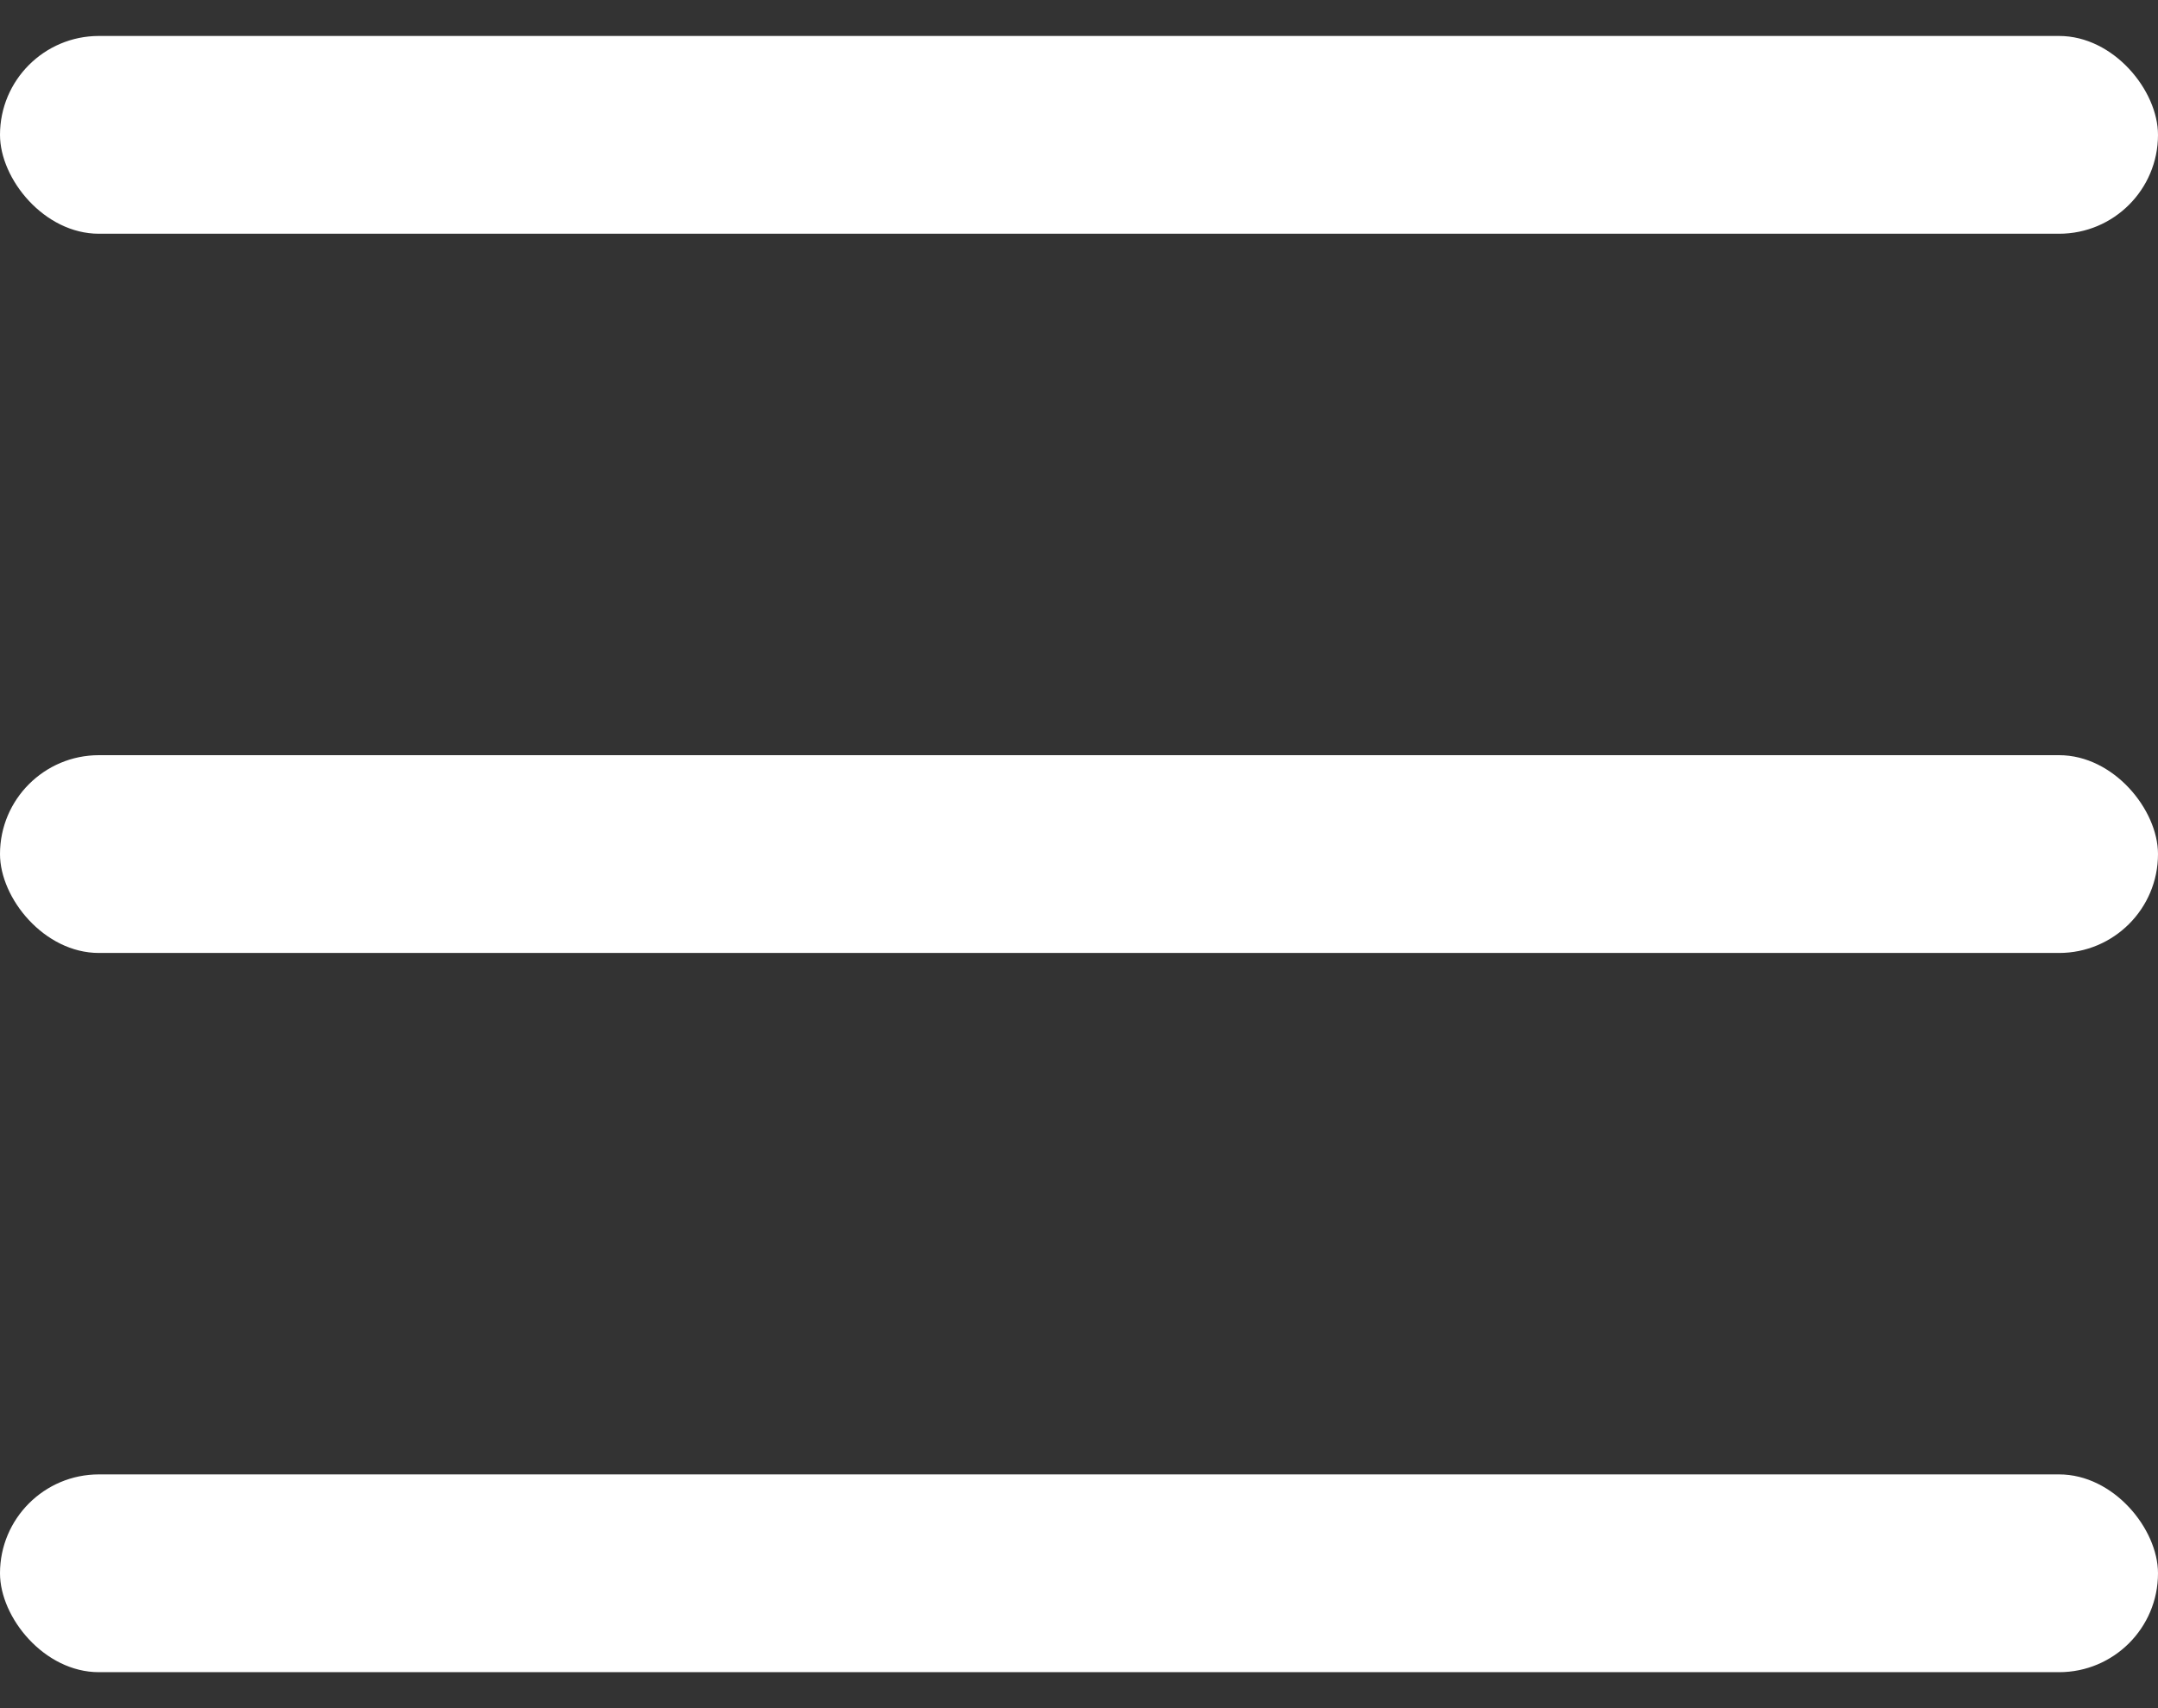 <?xml version="1.0" encoding="UTF-8"?>
<svg width="24px" height="19px" viewBox="0 0 24 19" version="1.1" xmlns="http://www.w3.org/2000/svg" xmlns:xlink="http://www.w3.org/1999/xlink">
    <rect x="0" y="0" width="24" height="19" fill="#333333" stroke="none"/>
    <!-- Generator: Sketch 49.1 (51147) - http://www.bohemiancoding.com/sketch -->
    <title>Group</title>
    <desc>Created with Sketch.</desc>
    <defs></defs>
    <g id="main" stroke="none" stroke-width="1" fill="none" fill-rule="evenodd">
        <g id="Mobile_dropdown" transform="translate(-275, -30)" fill="#FFFFFF">
            <g id="Group" transform="translate(275, 30.4)">
                <rect id="Rectangle-2" x="0" y="0" width="24" height="2.2" rx="1.1"></rect>
                <rect id="Rectangle-2" x="0" y="8" width="24" height="2.2" rx="1.1"></rect>
                <rect id="Rectangle-2" x="0" y="16" width="24" height="2.2" rx="1.1"></rect>
            </g>
        </g>
    </g>
</svg>